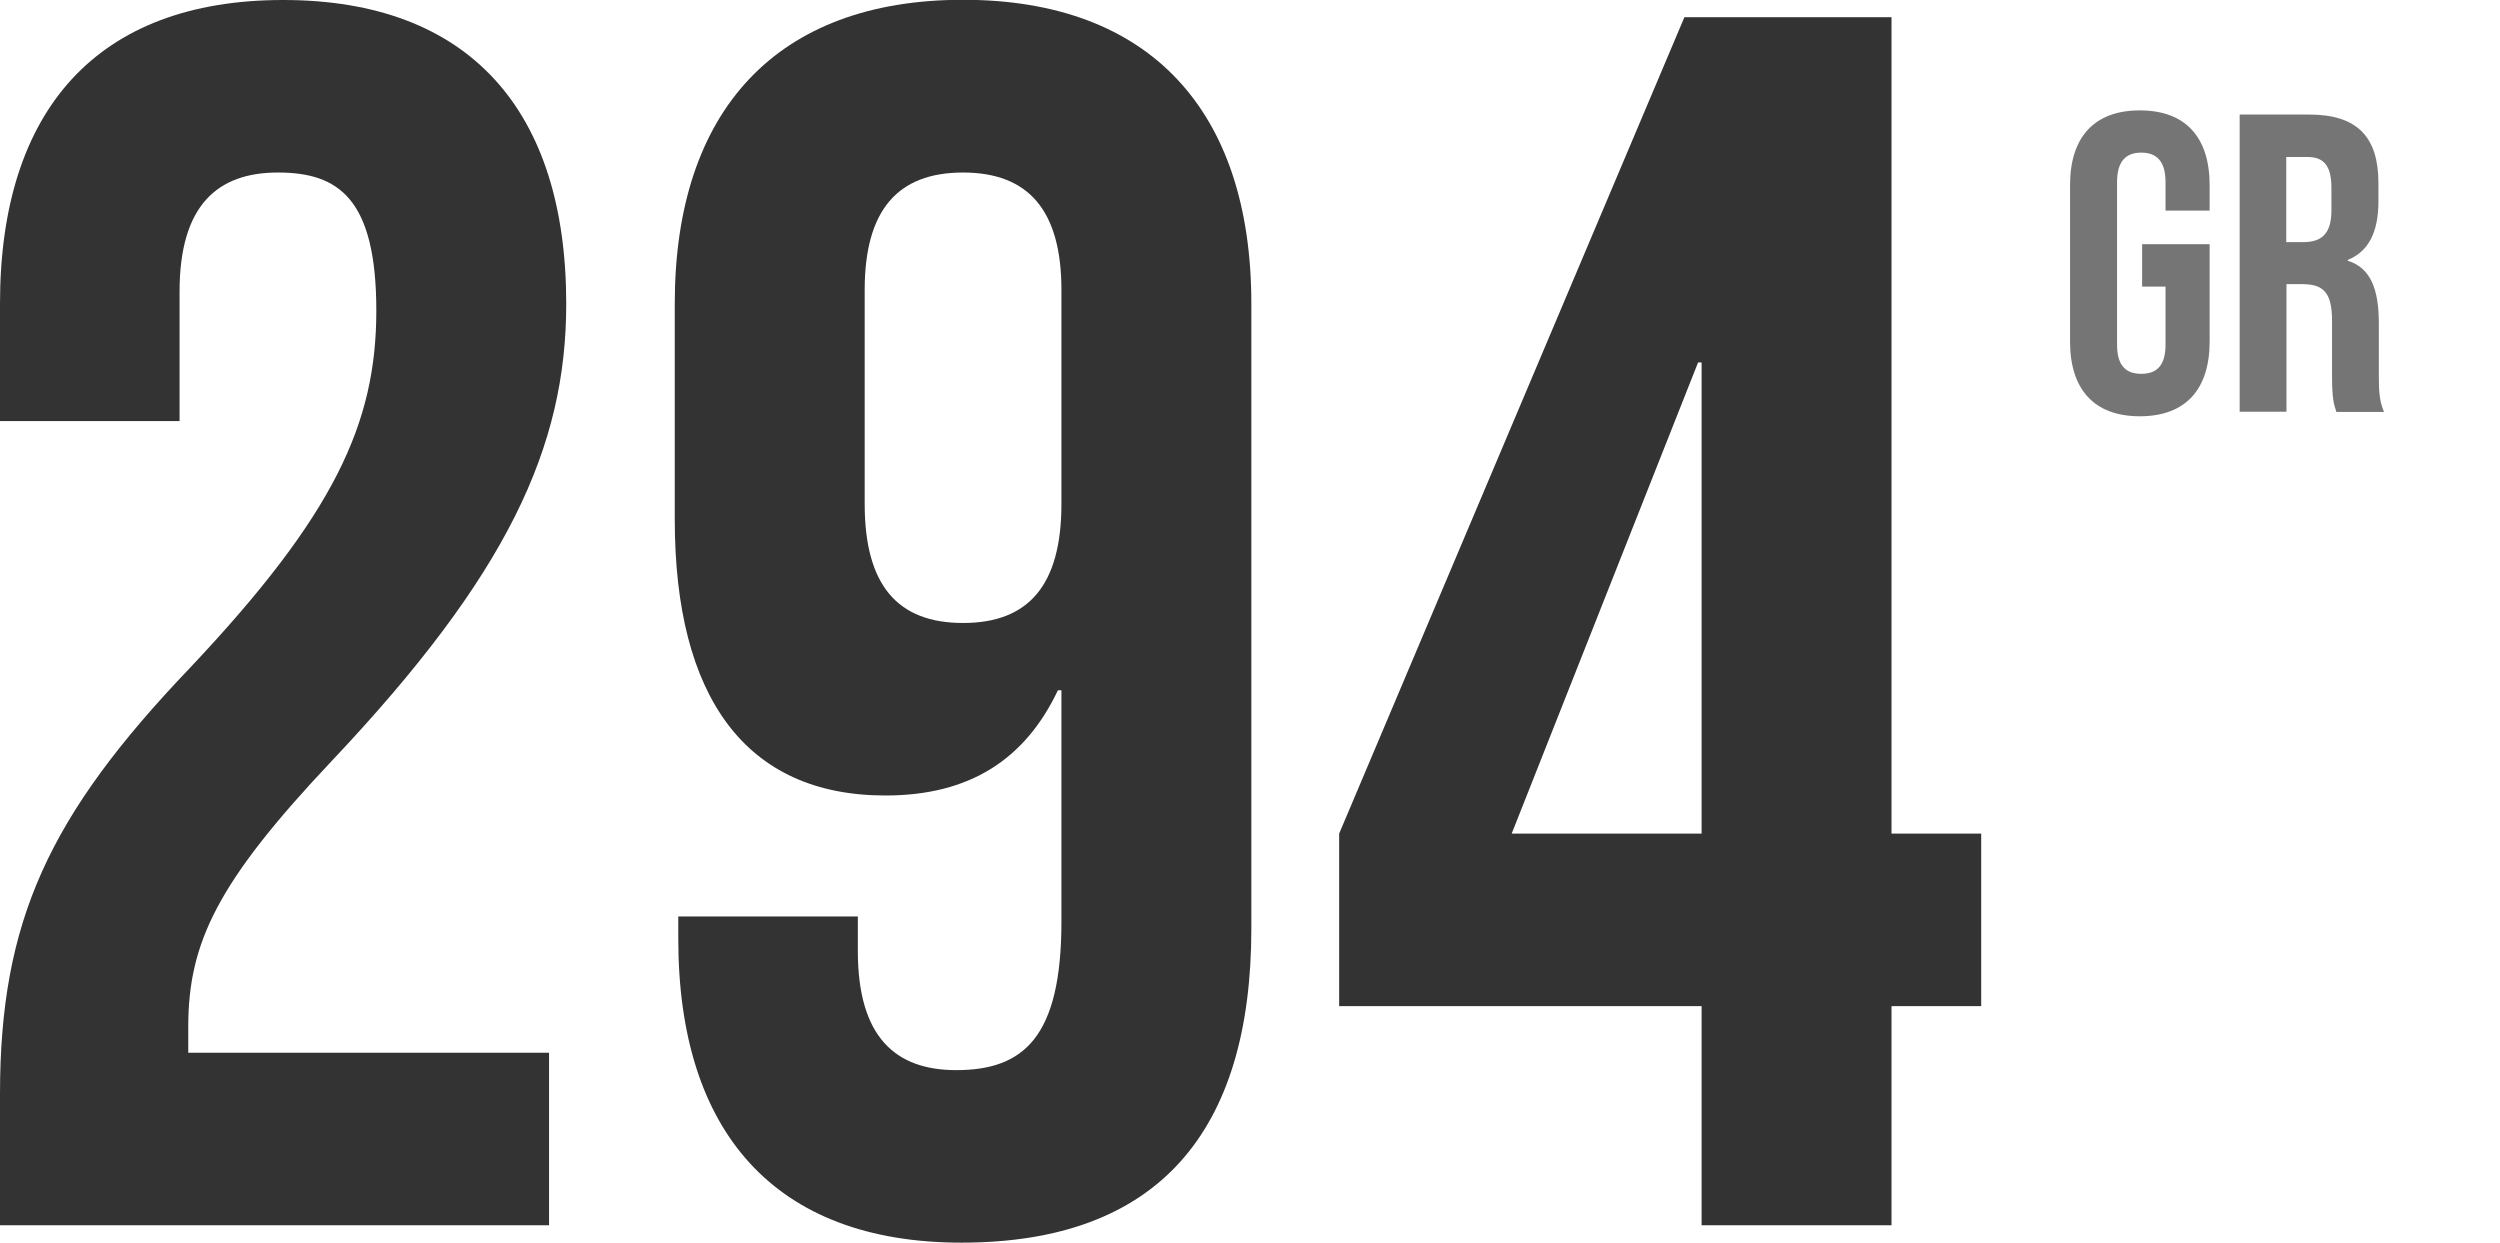<?xml version="1.0" encoding="UTF-8"?>
<svg id="Layer_1" data-name="Layer 1" xmlns="http://www.w3.org/2000/svg" viewBox="0 0 120.71 60">
  <defs>
    <style>
      .cls-1 {
        fill: #757576;
      }

      .cls-2 {
        fill: #333;
      }
    </style>
  </defs>
  <g>
    <path class="cls-2" d="M0,52.83c0-8.33,2.33-13.42,9.17-20.58,7-7.42,9-11.83,9-17.25s-1.83-6.67-4.75-6.67-4.75,1.58-4.75,5.75v6.25H0v-5.67C0,5.33,4.67,0,13.67,0s13.67,5.33,13.67,14.67c0,6.92-2.83,13.08-11.33,22.08-5.5,5.83-6.92,8.75-6.92,12.83v1.25h17.42v8.33H0v-6.33Z"/>
    <path class="cls-2" d="M32.75,45.33v-1.08h8.67v1.67c0,4.17,1.83,5.75,4.75,5.75,3.25,0,5.08-1.58,5.08-7.17v-11.17h-.17c-1.58,3.33-4.25,5.08-8.33,5.08-6.75,0-10.17-4.75-10.17-13.33v-10.42c0-9.33,4.92-14.67,13.92-14.67s13.92,5.33,13.92,14.67v30.17c0,9.83-4.5,15.17-14,15.17-9,0-13.67-5.33-13.67-14.67ZM51.25,24.33v-10.33c0-3.83-1.58-5.67-4.75-5.67s-4.75,1.83-4.75,5.67v10.33c0,3.92,1.58,5.75,4.75,5.75s4.75-1.83,4.75-5.75Z"/>
    <path class="cls-2" d="M82.16,48.58h-17.5v-8.33L81.33.83h10v39.42h4.33v8.33h-4.33v10.58h-9.17v-10.58ZM82.16,40.25v-22.75h-.17l-9,22.75h9.17Z"/>
  </g>
  <g>
    <path class="cls-1" d="M99.95,16.49v-7.55c0-2.3,1.15-3.61,3.37-3.61s3.37,1.31,3.37,3.61v1.23h-2.13v-1.38c0-1.03-.45-1.42-1.17-1.42s-1.17.39-1.17,1.42v7.86c0,1.03.45,1.4,1.17,1.4s1.17-.37,1.17-1.4v-2.81h-1.13v-2.05h3.26v4.7c0,2.3-1.15,3.61-3.37,3.61s-3.37-1.31-3.37-3.61Z"/>
    <path class="cls-1" d="M108.14,5.53h3.35c2.34,0,3.35,1.09,3.35,3.31v.88c0,1.48-.47,2.42-1.48,2.83v.04c1.13.35,1.5,1.42,1.5,3.04v2.52c0,.7.02,1.21.25,1.74h-2.3c-.12-.37-.21-.6-.21-1.77v-2.63c0-1.33-.39-1.77-1.42-1.77h-.78v6.16h-2.26V5.53ZM111.22,11.69c.84,0,1.35-.37,1.35-1.52v-1.11c0-1.03-.35-1.48-1.15-1.48h-1.03v4.11h.82Z"/>
  </g>
</svg>